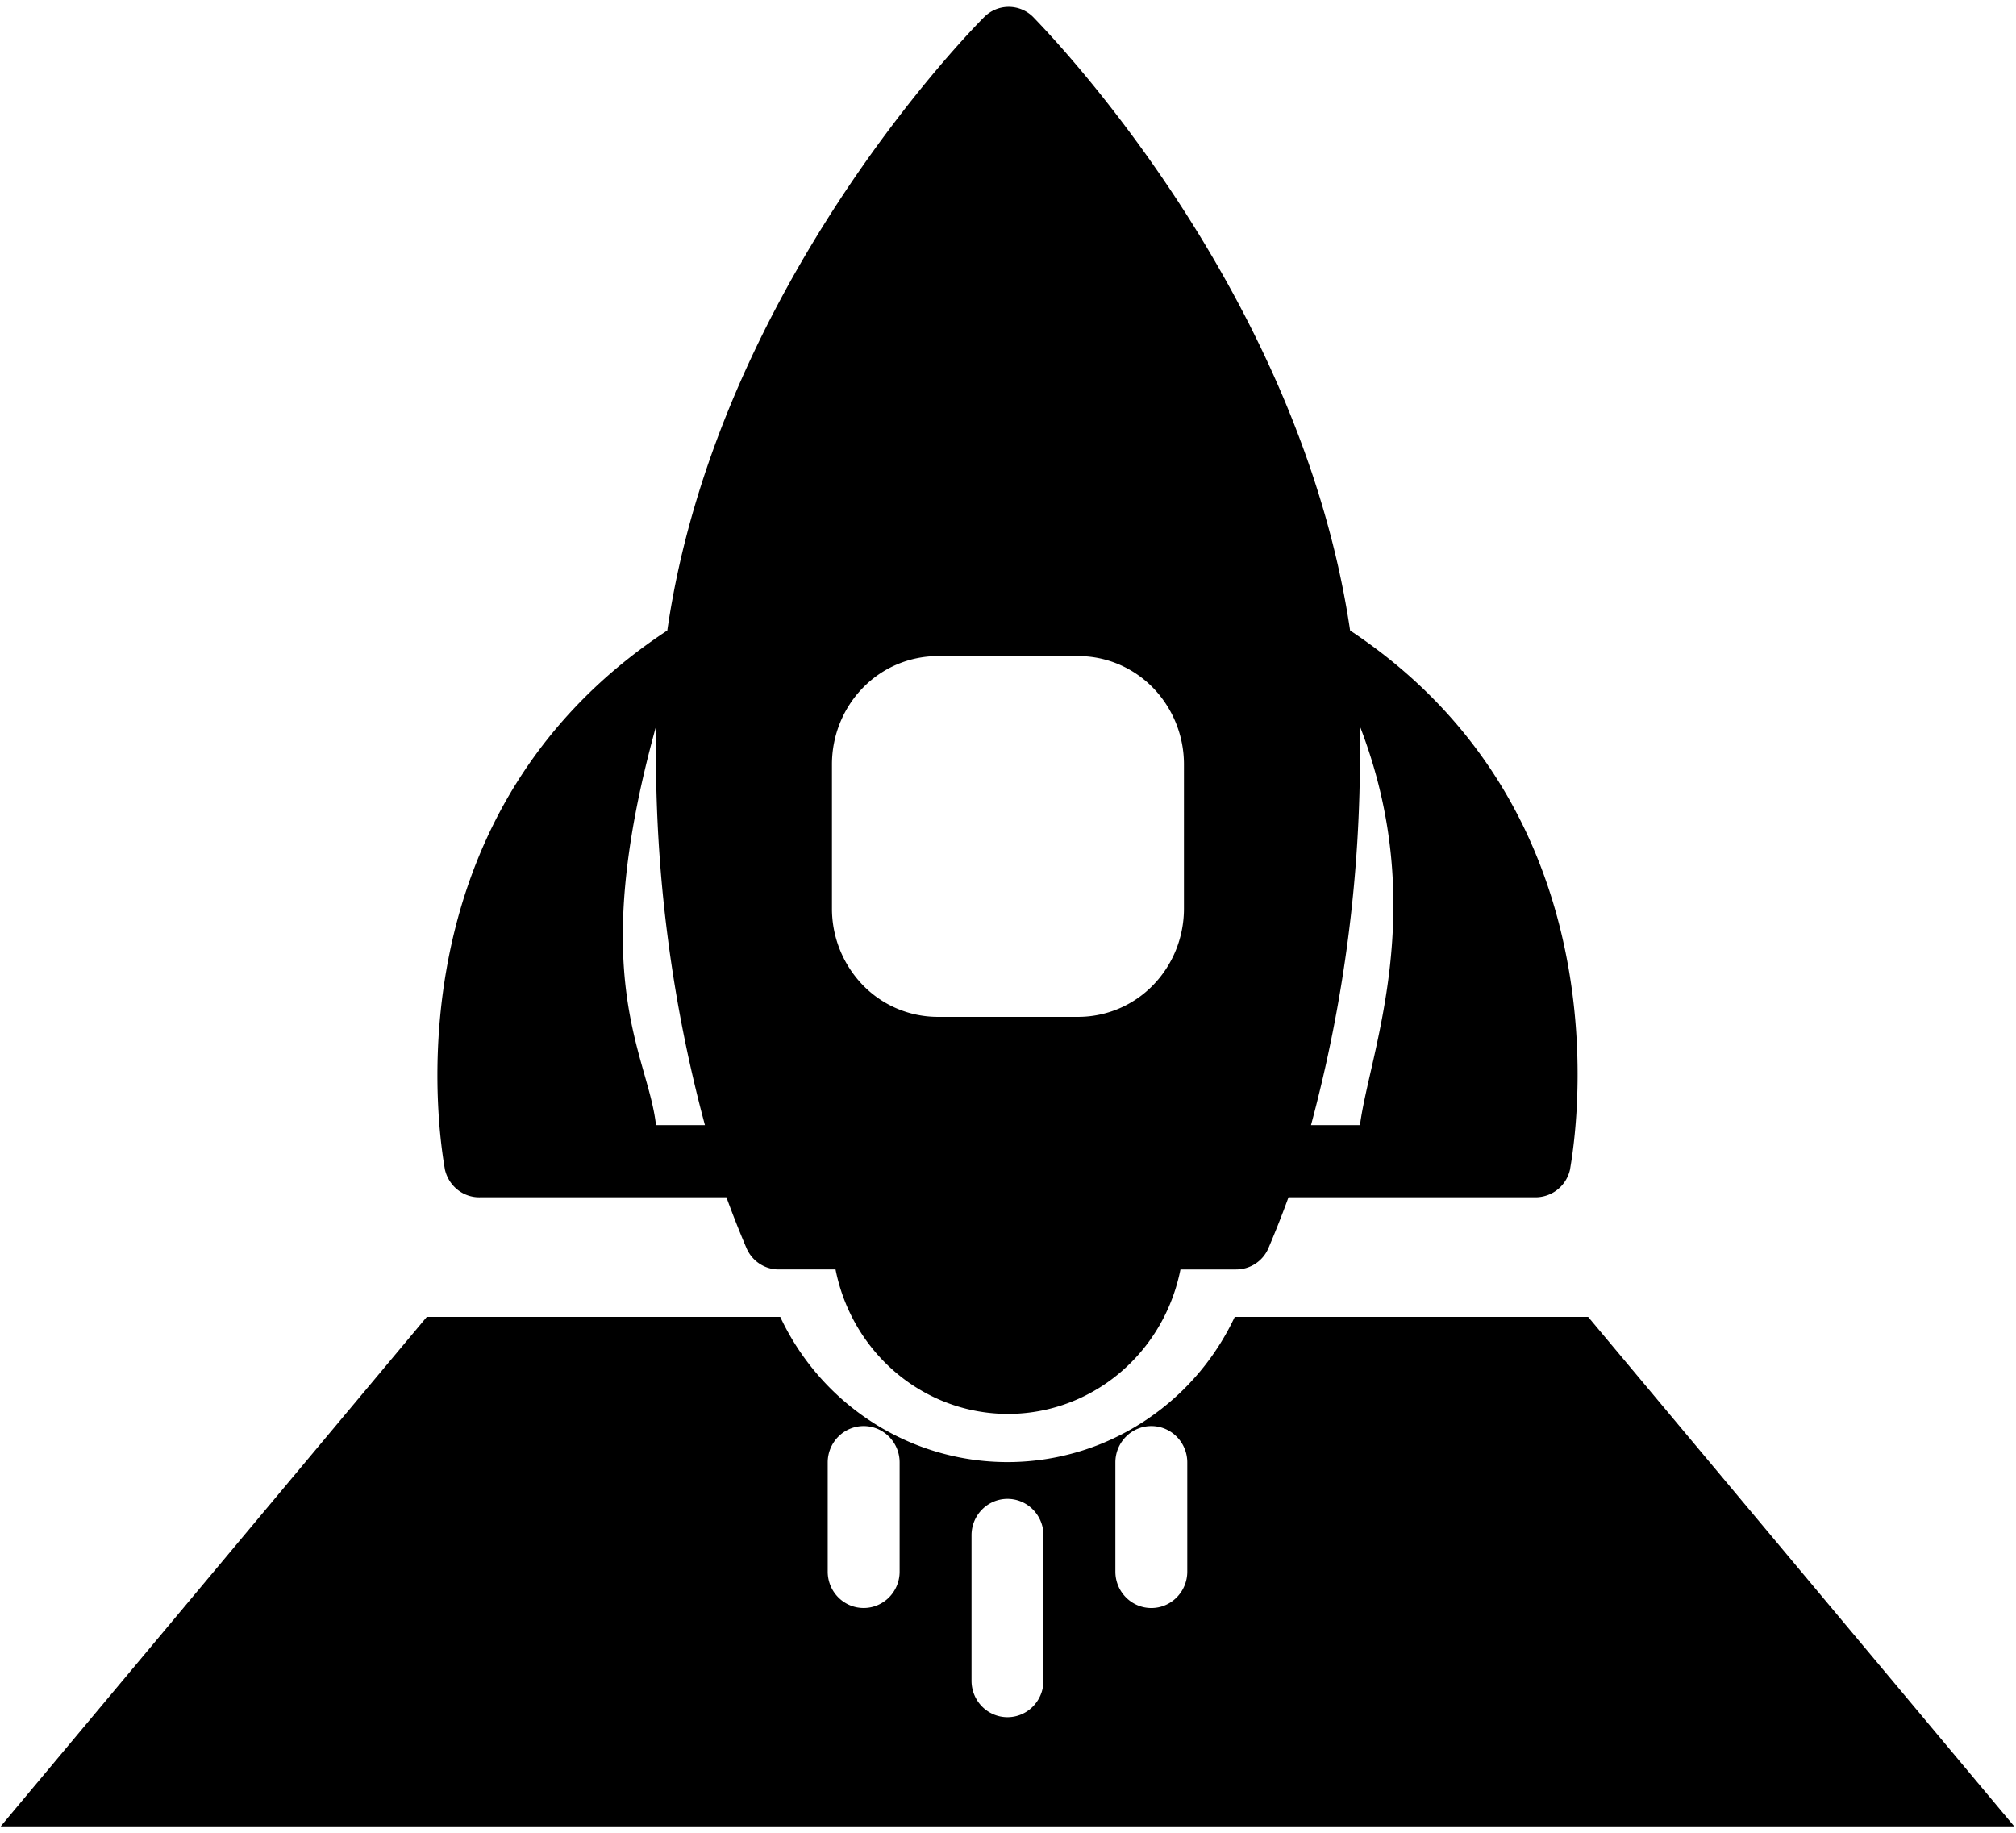 <svg xmlns="http://www.w3.org/2000/svg" width="66" height="60" fill="none"><path fill="#000" d="M15.716 39.196h8.066q.31.85.657 1.665c.187.428.602.7 1.06.697h1.855c.355 1.794 1.502 3.318 3.105 4.125a5.64 5.64 0 0 0 5.082 0c1.603-.807 2.75-2.331 3.105-4.125h1.82a1.15 1.15 0 0 0 1.06-.697q.347-.815.657-1.665h8.066a1.16 1.16 0 0 0 1.153-.921c0-.118 2.304-11.327-7.202-17.634C42.54 9.41 34.187.941 33.83.563a1.13 1.13 0 0 0-1.614 0c-.392.39-8.746 8.858-10.37 20.078-9.587 6.307-7.283 17.515-7.283 17.634.121.55.603.935 1.153.921m28.807-14.764v-.65c2.304 5.965.299 10.713 0 13.051H42.92a46.7 46.7 0 0 0 1.602-12.401m-5.762 5.315c0 .94-.364 1.841-1.012 2.505a3.42 3.42 0 0 1-2.445 1.038h-4.609a3.42 3.42 0 0 1-2.444-1.038 3.6 3.6 0 0 1-1.013-2.505v-4.725c0-.94.365-1.84 1.013-2.505a3.42 3.42 0 0 1 2.444-1.038h4.61c.916 0 1.796.374 2.444 1.038a3.6 3.6 0 0 1 1.012 2.505zm-17.284-5.965v.65a46.7 46.7 0 0 0 1.602 12.401h-1.602c-.265-2.35-2.305-4.724 0-13.05"/><path fill="#000" d="M51.993 43.111h-11.57a8.28 8.28 0 0 1-4.418 4.173 8.15 8.15 0 0 1-6.044 0 8.28 8.28 0 0 1-4.417-4.173H13.973L.023 59.79h65.919zm-22.541 8.34c0 .657-.527 1.19-1.177 1.19s-1.177-.533-1.177-1.19v-3.575c0-.657.527-1.19 1.177-1.19s1.177.533 1.177 1.19zm4.708 3.573c0 .658-.527 1.192-1.177 1.192s-1.177-.534-1.177-1.192V50.26c0-.658.527-1.191 1.177-1.191s1.178.533 1.178 1.191zm4.709-3.574c0 .658-.527 1.192-1.177 1.192s-1.177-.534-1.177-1.192v-3.574c0-.657.527-1.19 1.177-1.19s1.177.533 1.177 1.19z"/></svg>